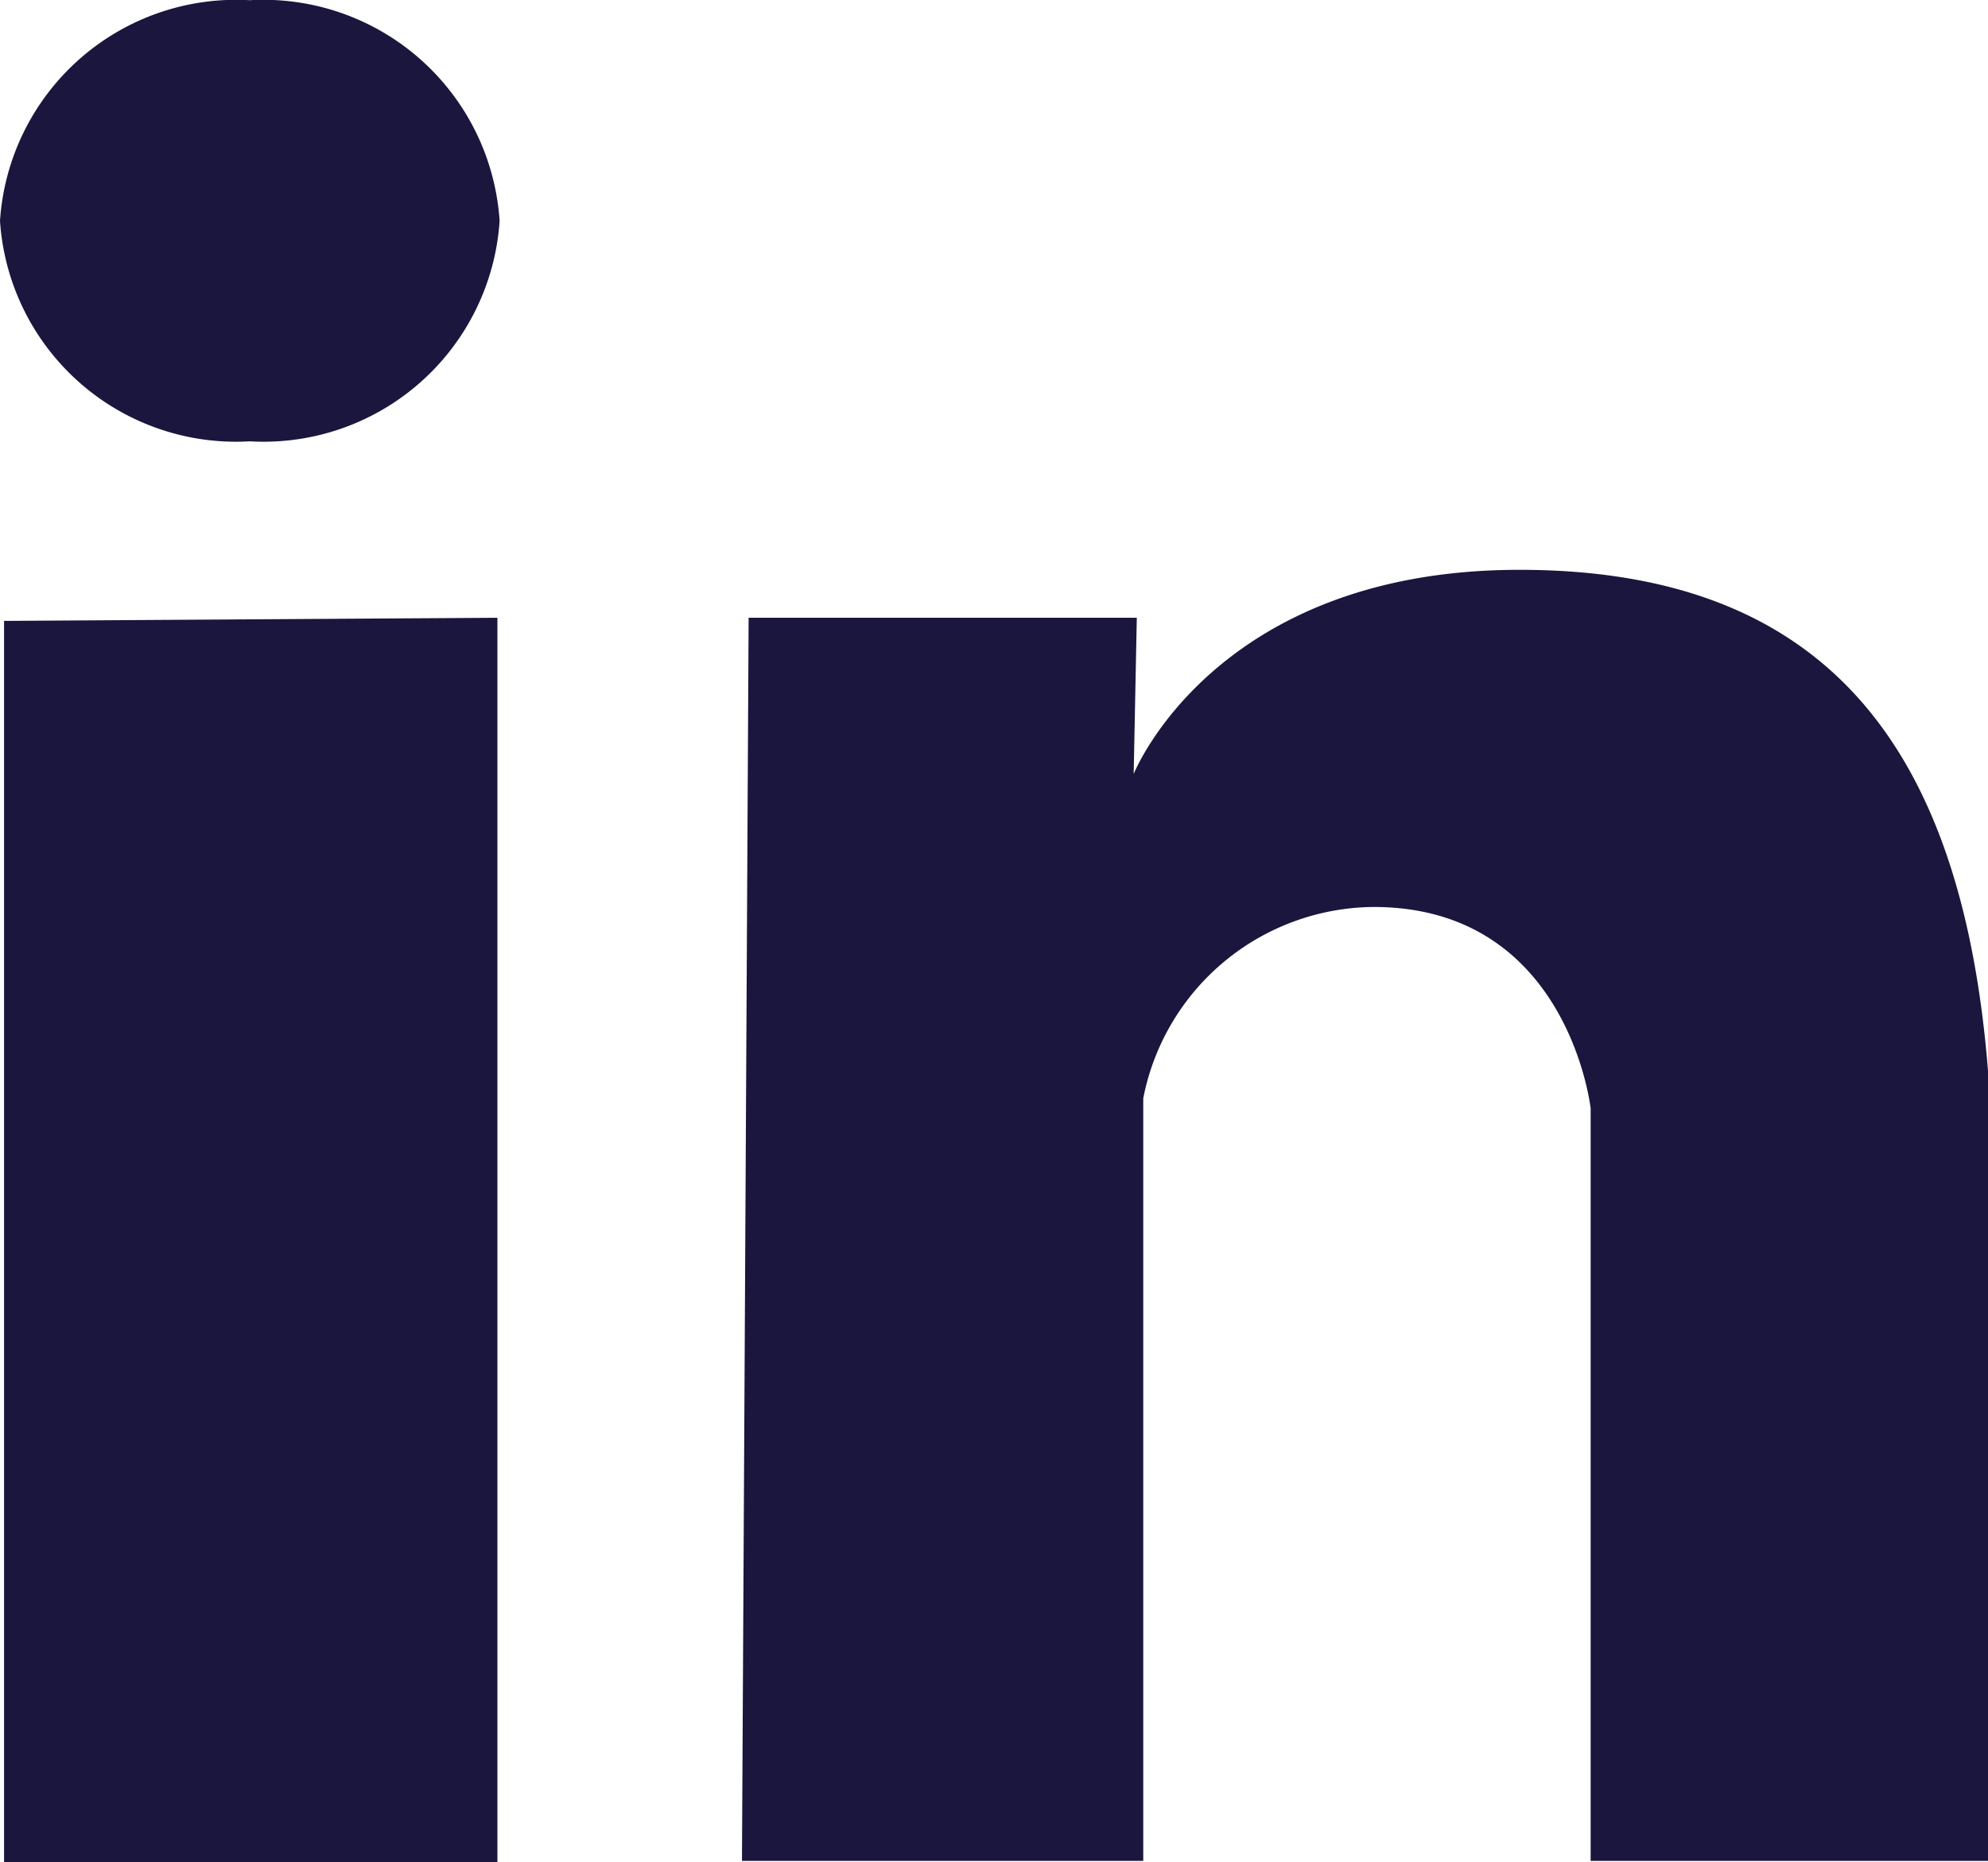 <svg xmlns="http://www.w3.org/2000/svg" width="29.883" height="28" viewBox="0 0 29.883 28">
  <g id="Group_233" data-name="Group 233" transform="translate(160.391 5.735)">
    <path id="Path_446" data-name="Path 446" d="M-136.481,22.243V10.928s-.335-3.027-3.263-3.027a3.556,3.556,0,0,0-3.462,2.877V22.243h-6.032l.1-18.69h5.835l-.047,2.349s1.217-3.07,5.8-3.07,6.658,2.633,7.044,7.558V22.243ZM-156.636.9a3.555,3.555,0,0,1-3.755-3.314,3.558,3.558,0,0,1,3.755-3.318,3.558,3.558,0,0,1,3.755,3.318A3.555,3.555,0,0,1-156.636.9Zm3.722,21.367h-7.416V3.6l7.416-.047Z" transform="translate(0)" fill="#1A163D"/>
  </g>
</svg>
